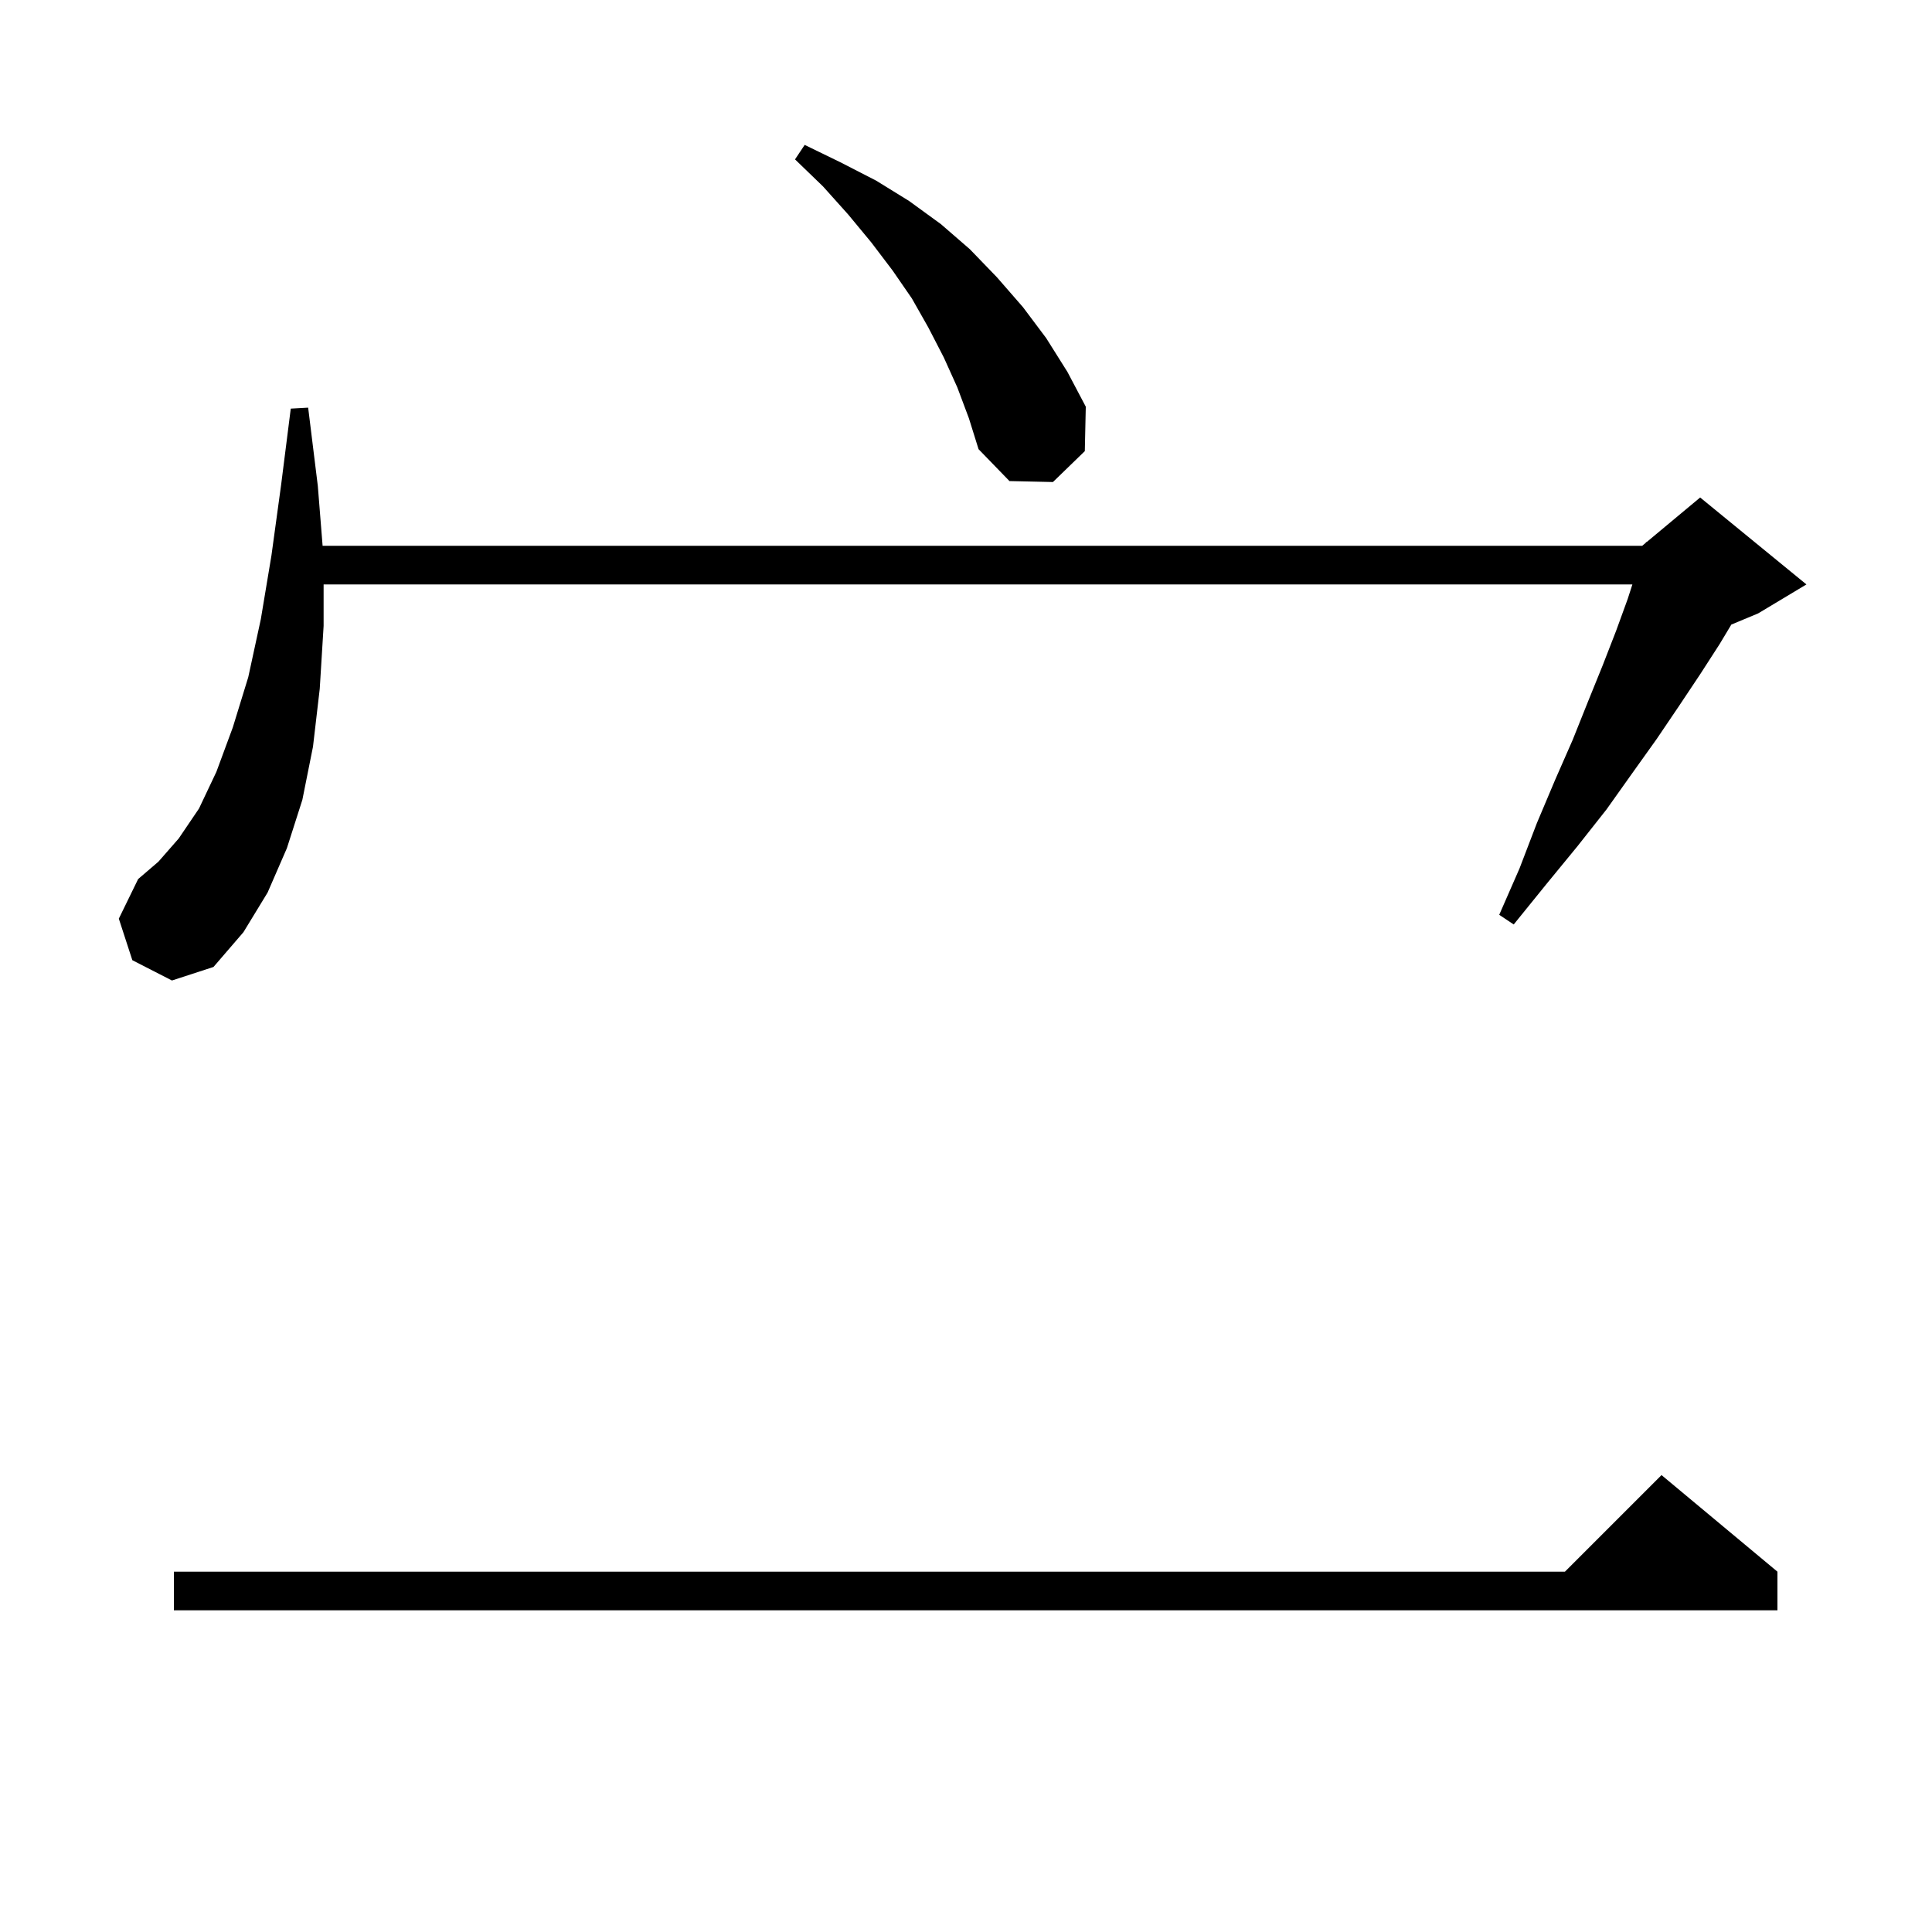 <svg xmlns="http://www.w3.org/2000/svg" xmlns:xlink="http://www.w3.org/1999/xlink" version="1.1" baseProfile="full" viewBox="0 0 200 200" width="200" height="200">
<g fill="black">
<path d="M 184.0 162.7 L 184.0 166.7 L 18.0 166.7 L 18.0 162.7 L 162.0 162.7 L 172.0 152.7 Z M 13.7 99.4 L 12.3 95.1 L 14.3 91.0 L 16.4 89.2 L 18.5 86.8 L 20.6 83.7 L 22.4 79.9 L 24.1 75.3 L 25.7 70.1 L 27.0 64.1 L 28.1 57.5 L 29.1 50.2 L 30.1 42.3 L 31.9 42.2 L 32.9 50.3 L 33.396 56.5 L 170.0 56.5 L 170.371 56.191 L 170.4 56.1 L 170.453 56.123 L 176.0 51.5 L 187.0 60.5 L 182.0 63.5 L 179.227 64.656 L 178.0 66.7 L 176.0 69.8 L 173.8 73.1 L 171.5 76.5 L 169.0 80.0 L 166.3 83.8 L 163.3 87.6 L 160.1 91.5 L 156.7 95.7 L 155.2 94.7 L 157.3 89.9 L 159.1 85.2 L 161.0 80.7 L 162.8 76.6 L 164.4 72.6 L 165.9 68.9 L 167.3 65.3 L 168.5 62.0 L 168.984 60.5 L 33.5 60.5 L 33.5 64.8 L 33.1 71.3 L 32.4 77.3 L 31.3 82.8 L 29.7 87.8 L 27.7 92.4 L 25.2 96.5 L 22.1 100.1 L 17.8 101.5 Z M 99.1 40.1 L 97.7 37.0 L 96.1 33.9 L 94.4 30.9 L 92.4 28.0 L 90.2 25.1 L 87.8 22.2 L 85.2 19.3 L 82.3 16.5 L 83.3 15.0 L 87.0 16.8 L 90.7 18.7 L 94.1 20.8 L 97.4 23.2 L 100.4 25.8 L 103.2 28.7 L 105.9 31.8 L 108.3 35.0 L 110.5 38.5 L 112.4 42.1 L 112.3 46.7 L 109.0 49.9 L 104.5 49.8 L 101.3 46.5 L 100.3 43.3 Z " />
</g>
</svg>